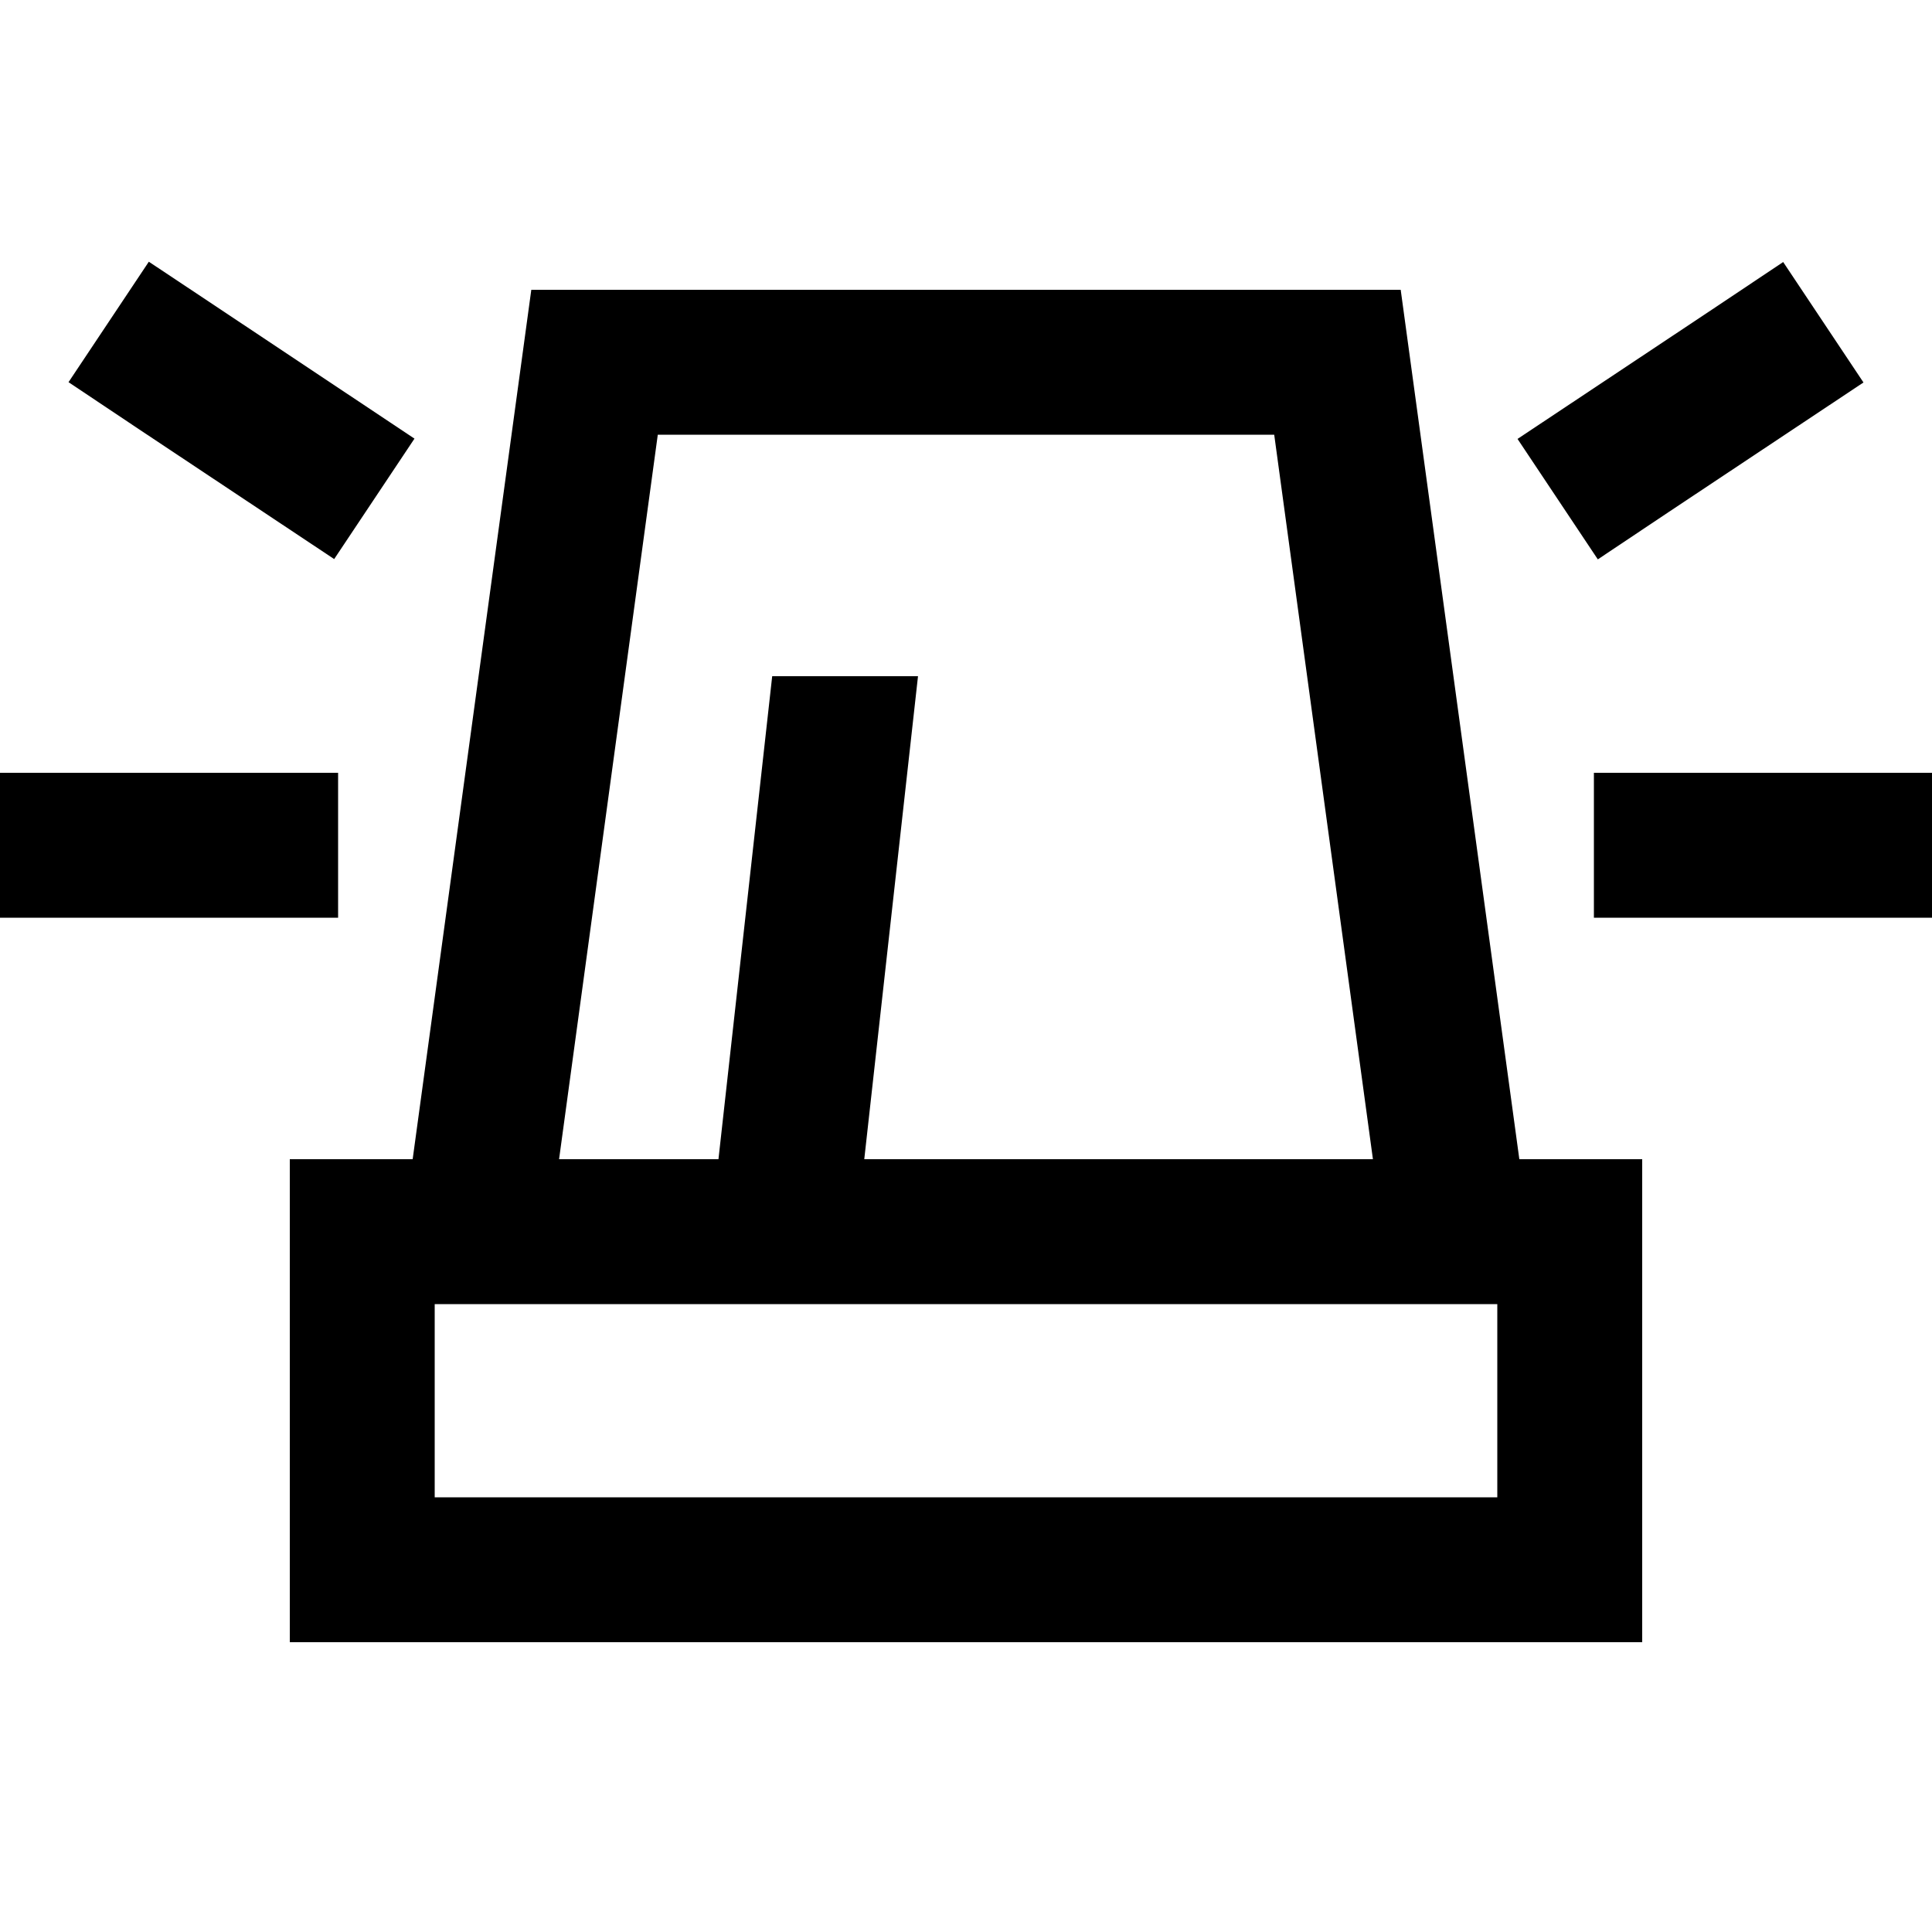 <svg xmlns="http://www.w3.org/2000/svg" viewBox="0 0 640 640"><!--! Font Awesome Pro 7.1.0 by @fontawesome - https://fontawesome.com License - https://fontawesome.com/license (Commercial License) Copyright 2025 Fonticons, Inc. --><path fill="currentColor" d="M69.3 100L49.3 86.7L22.7 126.6C31.3 132.4 54 147.5 90.7 171.9L110.7 185.2L137.3 145.3L69.3 100zM597.3 140L617.3 126.7L590.7 86.8C582.1 92.6 559.4 107.7 522.7 132.1L502.7 145.4L529.3 185.3C537.9 179.5 560.6 164.4 597.3 140zM24 256L0 256L0 304L112 304L112 256L24 256zM552 256L528 256L528 304L640 304L640 256L552 256zM185.2 384L217.9 144L422.1 144L454.8 384L286.3 384L303.8 226.7L304.1 224L255.8 224L238 384L185.1 384zM503.3 384L464 96L176 96L136.7 384L96 384L96 544L544 544L544 384L503.3 384zM144 432L496 432L496 496L144 496L144 432z"/></svg>